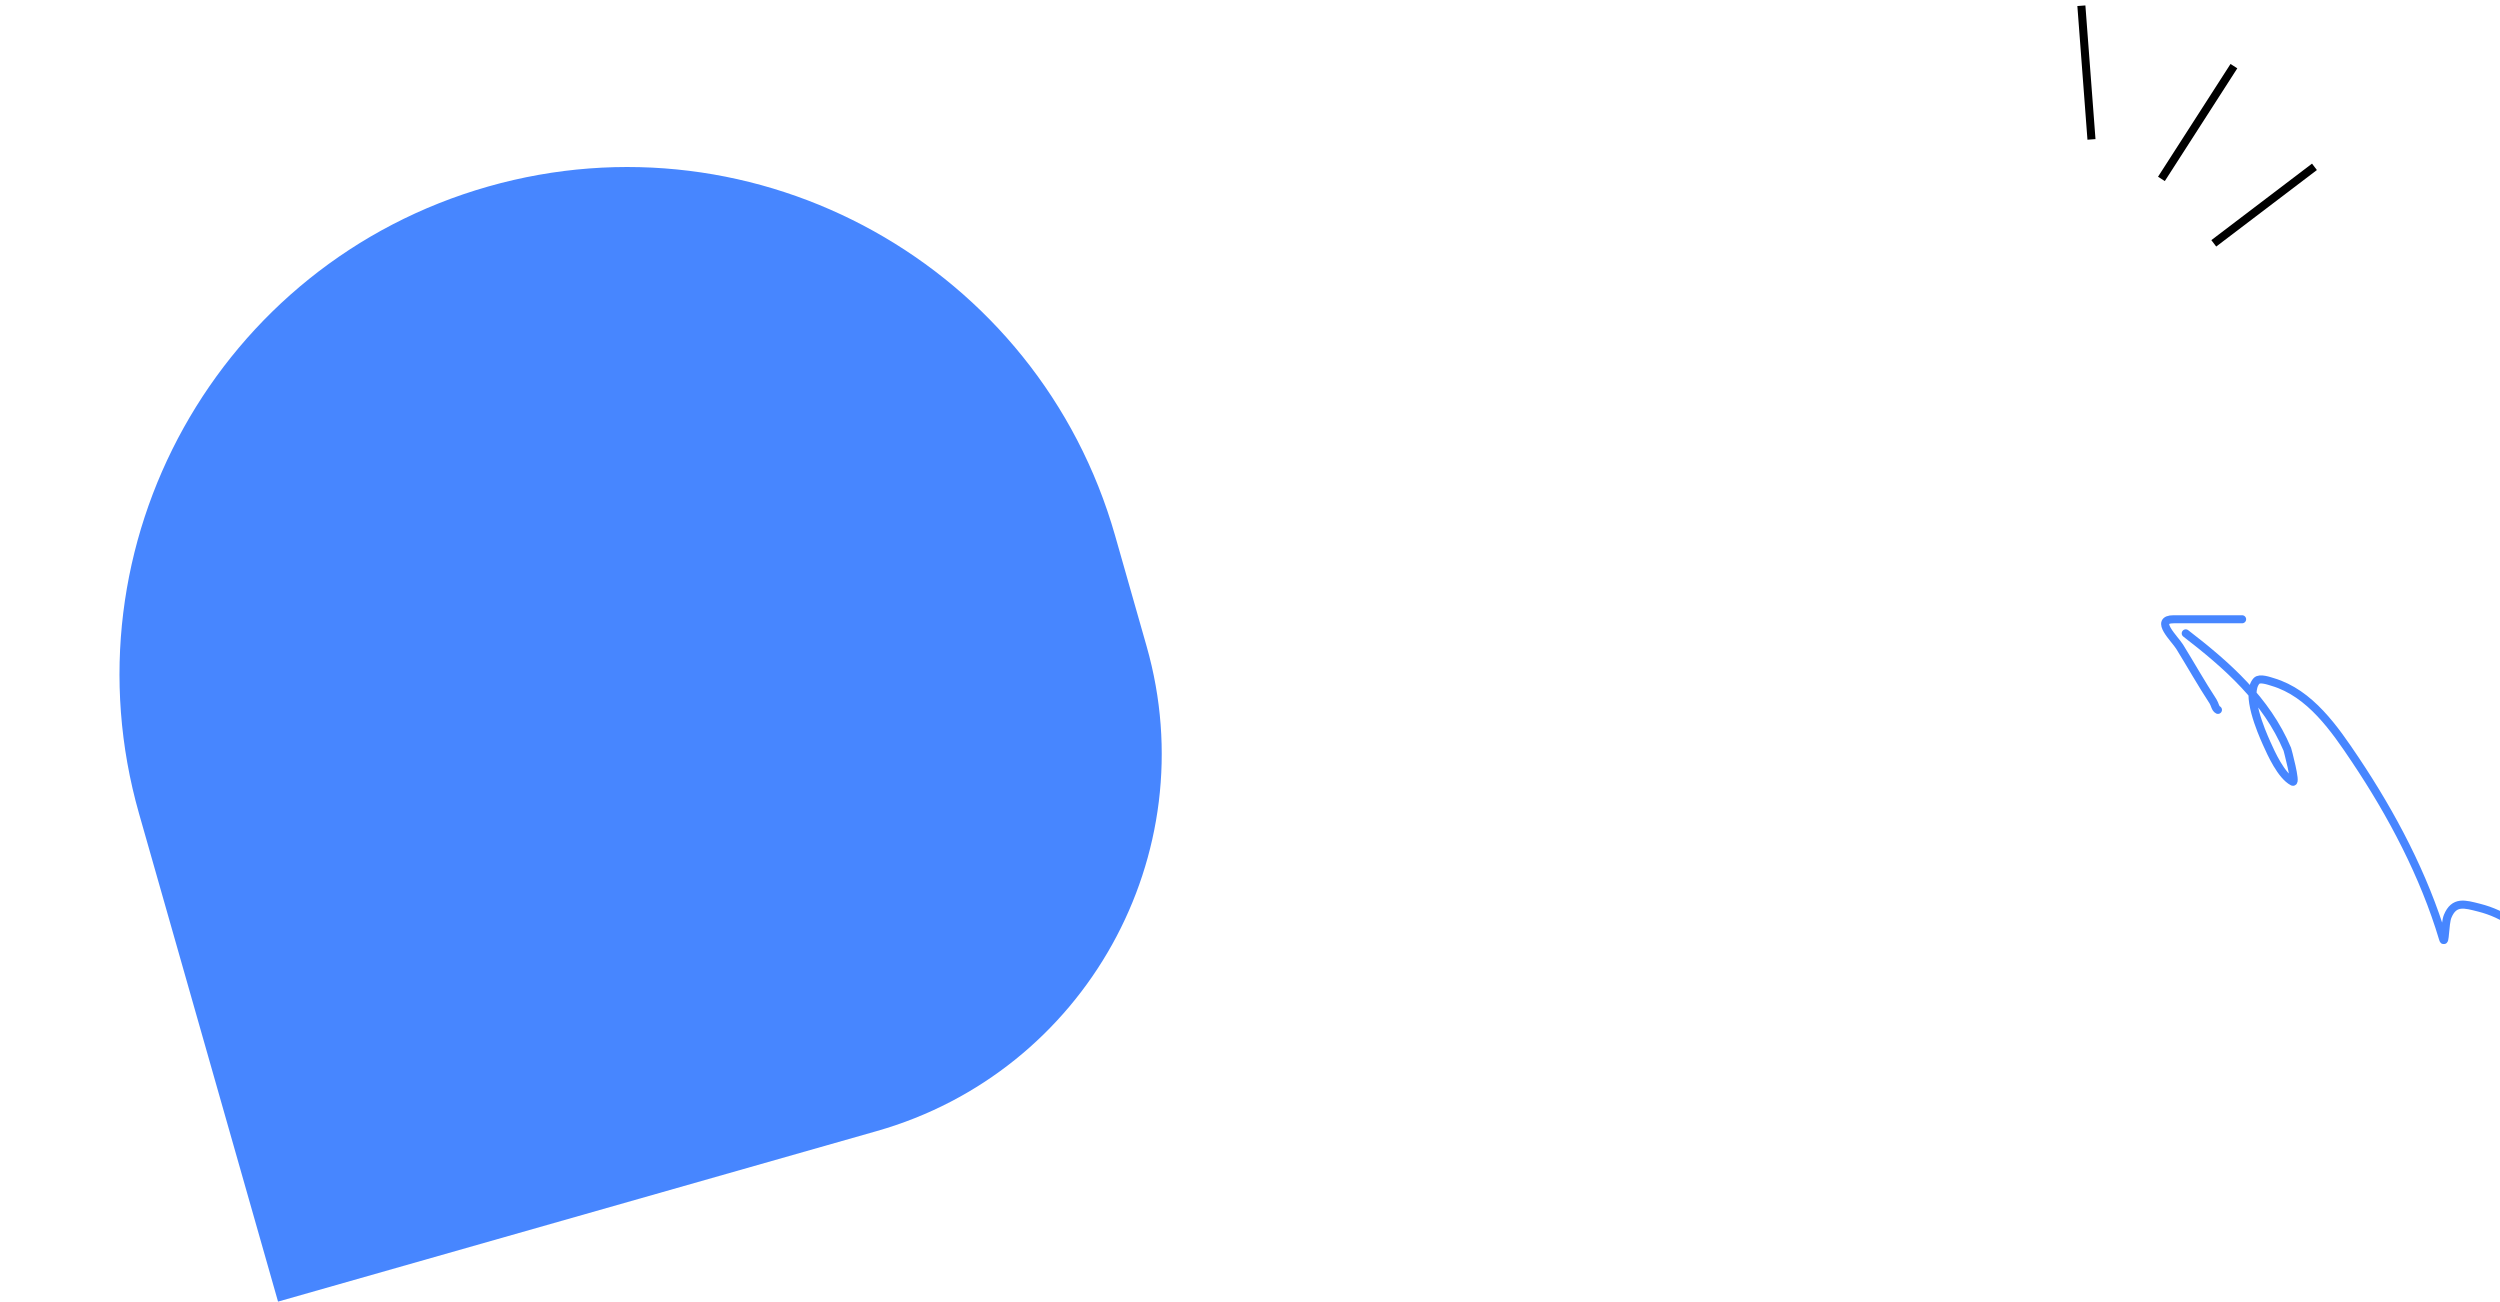 <svg width="436" height="227" viewBox="0 0 436 227" fill="none" xmlns="http://www.w3.org/2000/svg">
<path d="M194.47 93.403C181.081 46.397 132.121 19.145 85.115 32.535C38.109 45.924 10.858 94.884 24.247 141.89L48.49 227.001L152.922 197.255C189.258 186.905 210.323 149.058 199.973 112.722L194.47 93.403Z" fill="#4786FF"/>
<path d="M403.641 29.095L386.082 42.44" stroke="black" stroke-width="1.405"/>
<path d="M389.594 11.535L376.951 31.201" stroke="black" stroke-width="1.405"/>
<path d="M362.992 1L364.753 24.313" stroke="black" stroke-width="1.405"/>
<path d="M454.939 193.336C455.755 193.234 455.29 189.219 455.29 188.576C455.29 184.984 455.443 181.583 453.827 178.255C450.943 172.318 445.141 168.442 438.473 168.442C435.917 168.442 437.149 175.625 437.302 176.85C437.867 181.37 440.088 188.122 444.404 190.527C446.935 191.937 447.098 189.267 447.35 187.054C448.172 179.839 447.152 171.909 442.999 165.827C440.41 162.037 436.792 159.417 432.347 158.296C429.859 157.669 427.992 157.069 426.864 159.818C426.36 161.046 426.443 164.993 426.064 163.72C422.784 152.706 417.145 142.019 410.769 132.504C407.17 127.135 402.901 120.88 396.37 118.945C395.787 118.772 394.092 118.144 393.541 118.75C391.525 120.968 394.364 127.534 395.278 129.578C396.116 131.453 397.819 135.245 399.843 136.328C400.548 136.705 398.921 130.704 398.907 130.67C395.252 122.045 388.422 116.036 381.192 110.458" stroke="#4786FF" stroke-width="1.405" stroke-linecap="round"/>
<path d="M391.023 108C387.043 108 383.063 108 379.083 108C375.585 108 379.263 111.384 380.137 112.799C382.092 115.966 383.91 119.206 385.951 122.32C386.281 122.825 386.335 123.566 386.809 123.803" stroke="#4786FF" stroke-width="1.405" stroke-linecap="round"/>
</svg>
